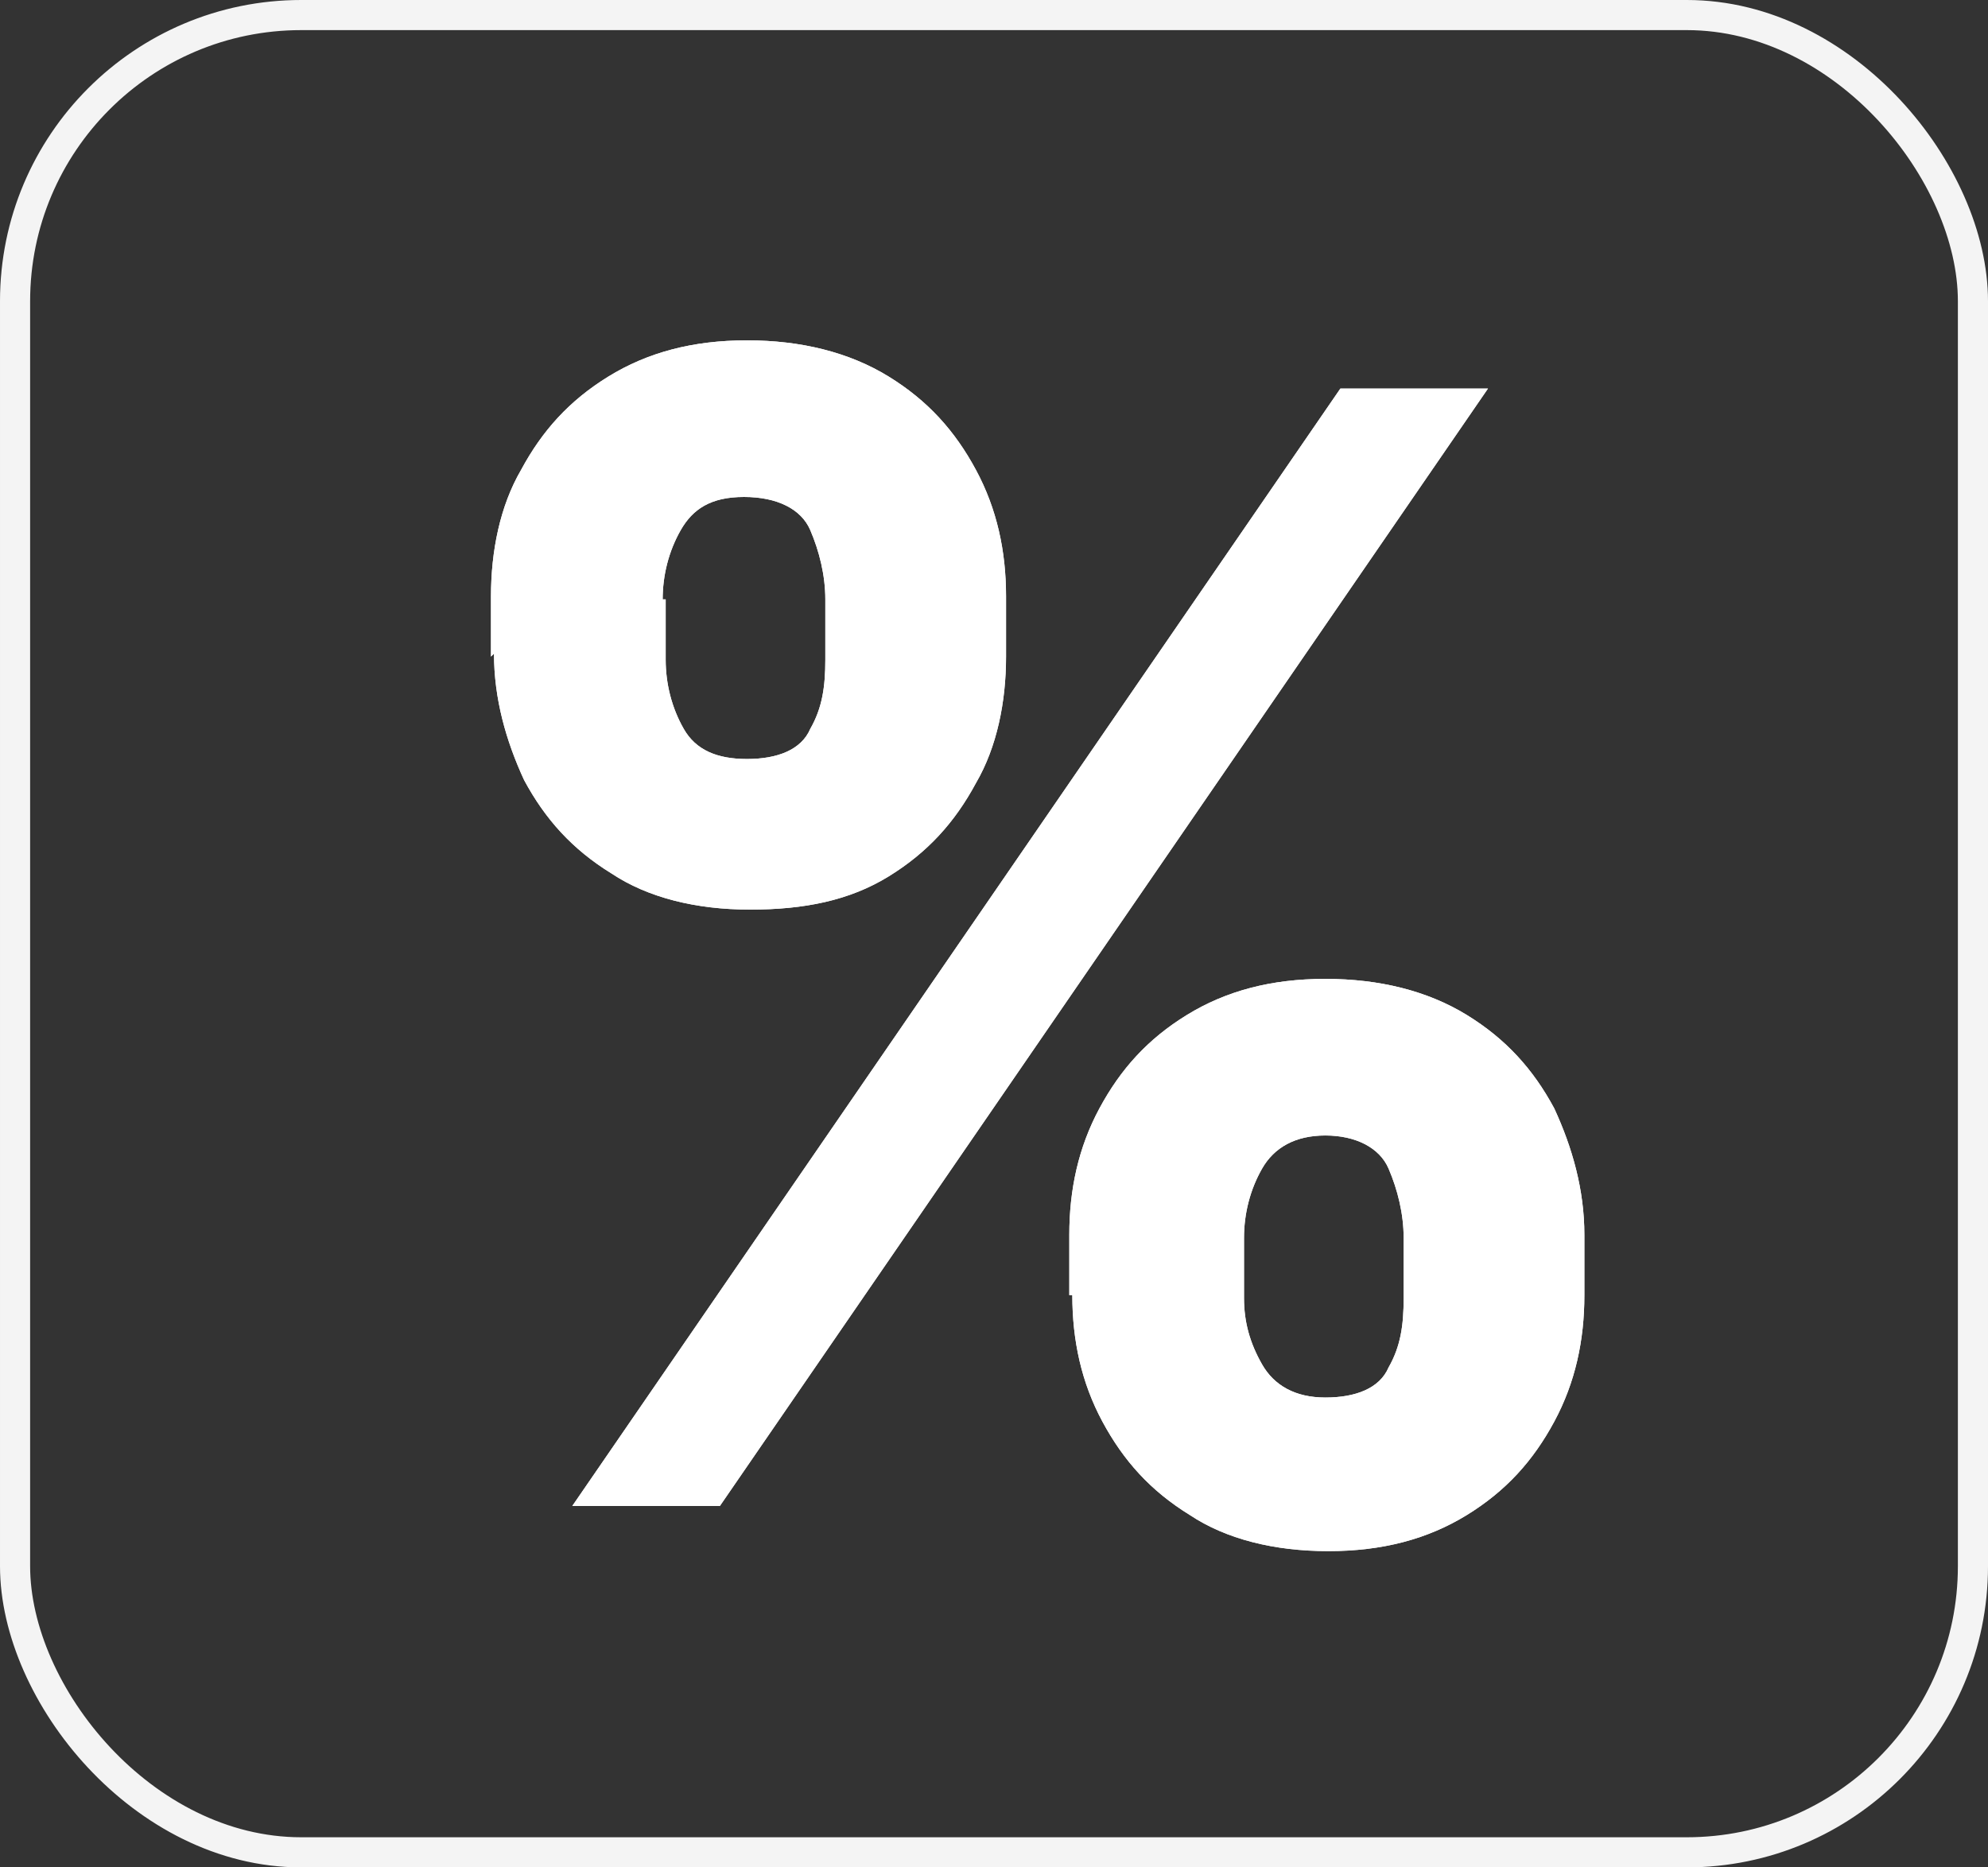 <?xml version="1.0" encoding="UTF-8"?>
<svg id="Component_96_1" data-name="Component 96 1" xmlns="http://www.w3.org/2000/svg" version="1.1" viewBox="0 0 66 62">
  <rect x="0" y="0" width="66" height="62" fill="#333333" stroke="none"/>
  <defs>
    <style>
      .cls-1, .cls-2 {
        fill: none;
      }

      .cls-1, .cls-3 {
        stroke-width: 0px;
      }

      .cls-2 {
        stroke: #f4f4f4;
      }

      .cls-4 {
        isolation: isolate;
      }

      .cls-3 {
        fill: #fff;
      }
    </style>
  </defs>
  <g>
    <g id="_2" data-name=" 2" class="cls-4">
      <g class="cls-4">
        <path class="cls-3" d="M16.3,21.8v-2c0-1.5.3-3,1-4.2.7-1.3,1.6-2.3,2.9-3.1,1.3-.8,2.8-1.2,4.6-1.2s3.4.4,4.7,1.2c1.3.8,2.2,1.8,2.9,3.1.7,1.3,1,2.7,1,4.2v2c0,1.5-.3,3-1,4.2-.7,1.3-1.6,2.3-2.9,3.1-1.3.8-2.8,1.1-4.6,1.1s-3.4-.4-4.6-1.2c-1.3-.8-2.2-1.8-2.9-3.1-.6-1.3-1-2.7-1-4.2ZM19,50L44.5,12.9h4.9l-25.5,37.1h-4.9ZM22.1,19.9v2c0,.8.2,1.6.6,2.3s1.1,1,2.1,1,1.8-.3,2.1-1c.4-.7.5-1.4.5-2.3v-2c0-.8-.2-1.6-.5-2.3-.3-.7-1.1-1.1-2.2-1.1s-1.7.4-2.1,1.1c-.4.7-.6,1.5-.6,2.3ZM35.5,43v-2c0-1.5.3-2.9,1-4.2s1.6-2.3,2.9-3.1,2.8-1.2,4.6-1.2,3.4.4,4.7,1.2c1.3.8,2.2,1.8,2.9,3.1.6,1.3,1,2.7,1,4.2v2c0,1.5-.3,2.9-1,4.2s-1.6,2.3-2.9,3.1c-1.3.8-2.8,1.2-4.6,1.2s-3.4-.4-4.6-1.2c-1.3-.8-2.2-1.8-2.9-3.1s-1-2.7-1-4.2ZM41.3,41.1v2c0,.8.2,1.5.6,2.2.4.7,1.1,1.1,2.1,1.1s1.8-.3,2.1-1c.4-.7.5-1.4.5-2.3v-2c0-.8-.2-1.6-.5-2.3-.3-.7-1.1-1.1-2.1-1.1s-1.7.4-2.1,1.1c-.4.7-.6,1.5-.6,2.3Z"/>
      </g>
    </g>
    <g id="_3" data-name=" 3" class="cls-4">
      <g class="cls-4">
        <path class="cls-3" d="M16.3,21.8v-2c0-1.5.3-3,1-4.2.7-1.3,1.6-2.3,2.9-3.1,1.3-.8,2.8-1.2,4.6-1.2s3.4.4,4.7,1.2c1.3.8,2.2,1.8,2.9,3.1.7,1.3,1,2.7,1,4.2v2c0,1.5-.3,3-1,4.2-.7,1.3-1.6,2.3-2.9,3.1-1.3.8-2.8,1.1-4.6,1.1s-3.4-.4-4.6-1.2c-1.3-.8-2.2-1.8-2.9-3.1-.6-1.3-1-2.7-1-4.2ZM19,50L44.5,12.9h4.9l-25.5,37.1h-4.9ZM22.1,19.9v2c0,.8.2,1.6.6,2.3s1.1,1,2.1,1,1.8-.3,2.1-1c.4-.7.5-1.4.5-2.3v-2c0-.8-.2-1.6-.5-2.3-.3-.7-1.1-1.1-2.2-1.1s-1.7.4-2.1,1.1c-.4.7-.6,1.5-.6,2.3ZM35.5,43v-2c0-1.5.3-2.9,1-4.2s1.6-2.3,2.9-3.1,2.8-1.2,4.6-1.2,3.4.4,4.7,1.2c1.3.8,2.2,1.8,2.9,3.1.6,1.3,1,2.7,1,4.2v2c0,1.5-.3,2.9-1,4.2s-1.6,2.3-2.9,3.1c-1.3.8-2.8,1.2-4.6,1.2s-3.4-.4-4.6-1.2c-1.3-.8-2.2-1.8-2.9-3.1s-1-2.7-1-4.2ZM41.3,41.1v2c0,.8.2,1.5.6,2.2.4.7,1.1,1.1,2.1,1.1s1.8-.3,2.1-1c.4-.7.5-1.4.5-2.3v-2c0-.8-.2-1.6-.5-2.3-.3-.7-1.1-1.1-2.1-1.1s-1.7.4-2.1,1.1c-.4.7-.6,1.5-.6,2.3Z"/>
      </g>
    </g>
  </g>
  <g id="Rectangle_320" data-name="Rectangle 320">
    <rect class="cls-1" width="66" height="62" rx="10" ry="10"/>
    <rect class="cls-2" x=".5" y=".5" width="65" height="61" rx="9.5" ry="9.5"/>
  </g>
</svg>